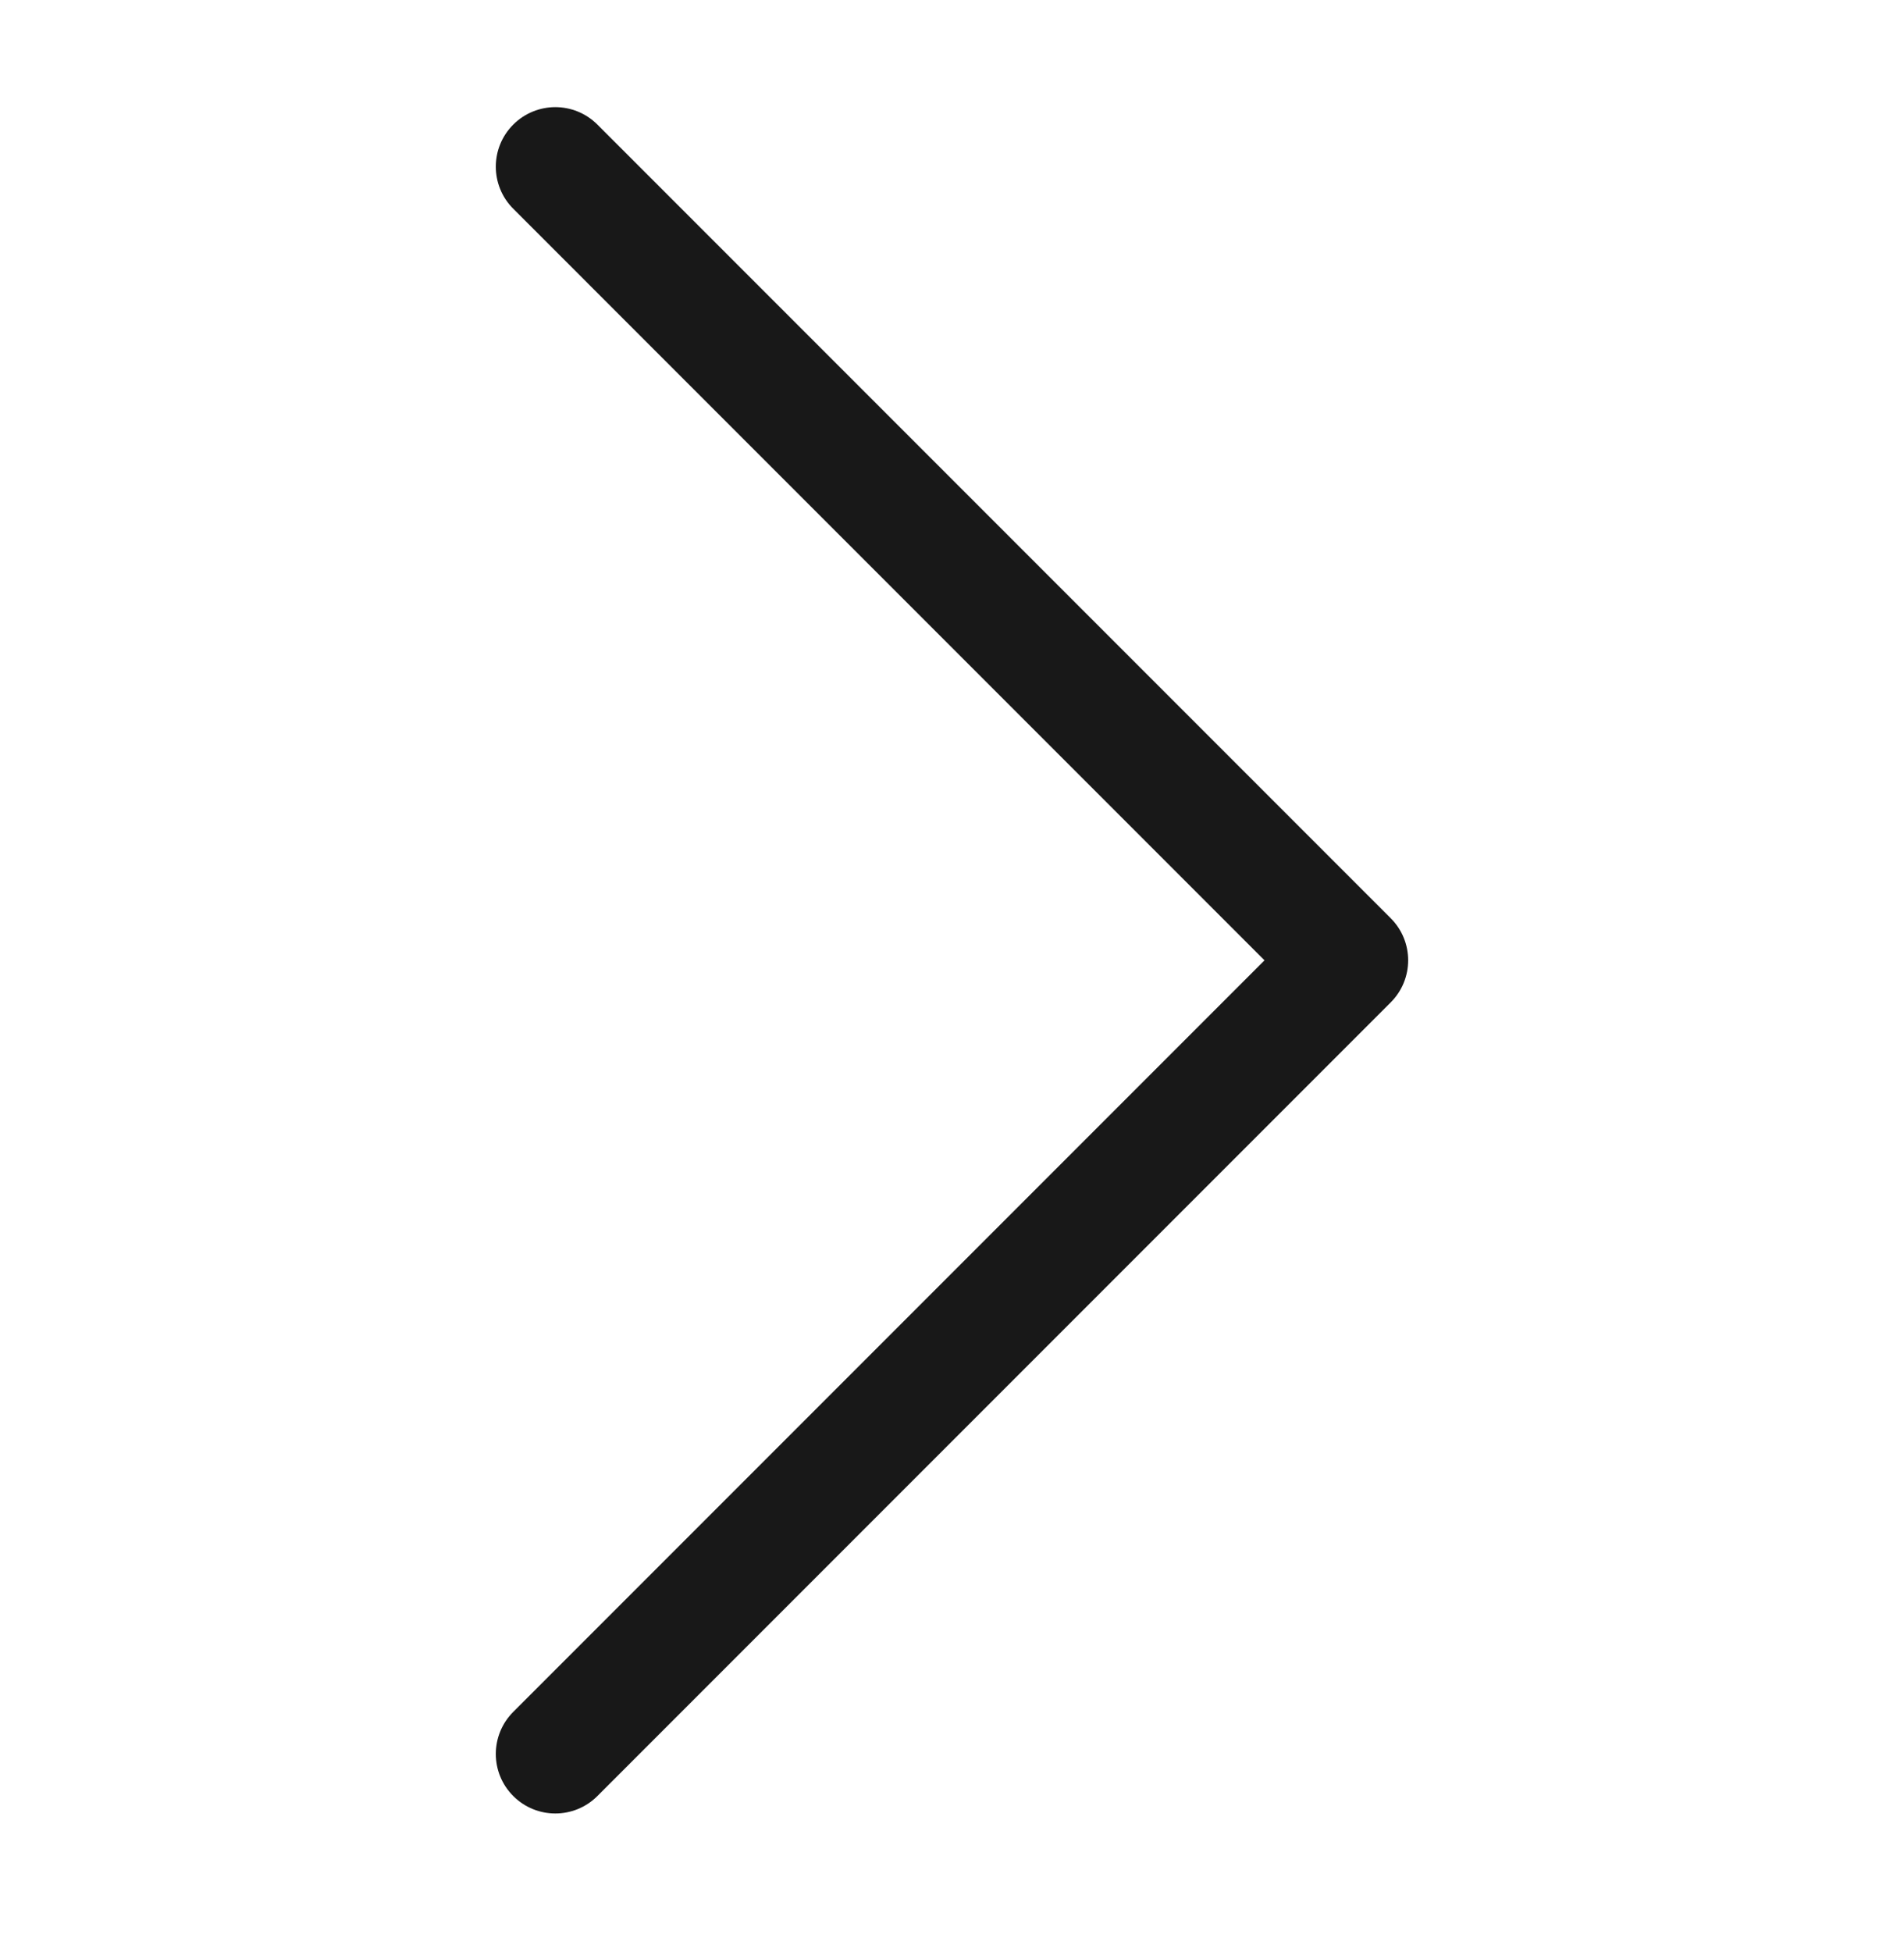 <svg width="40" height="41" viewBox="0 0 40 41" fill="none" xmlns="http://www.w3.org/2000/svg">
<path fill-rule="evenodd" clip-rule="evenodd" d="M10.783 2.616C11.271 2.128 12.062 2.128 12.55 2.616L29.217 19.283C29.705 19.771 29.705 20.562 29.217 21.05L12.55 37.717C12.062 38.205 11.271 38.205 10.783 37.717C10.294 37.229 10.294 36.438 10.783 35.949L26.565 20.167L10.783 4.384C10.294 3.896 10.294 3.104 10.783 2.616Z" fill="#181818"/>
</svg>